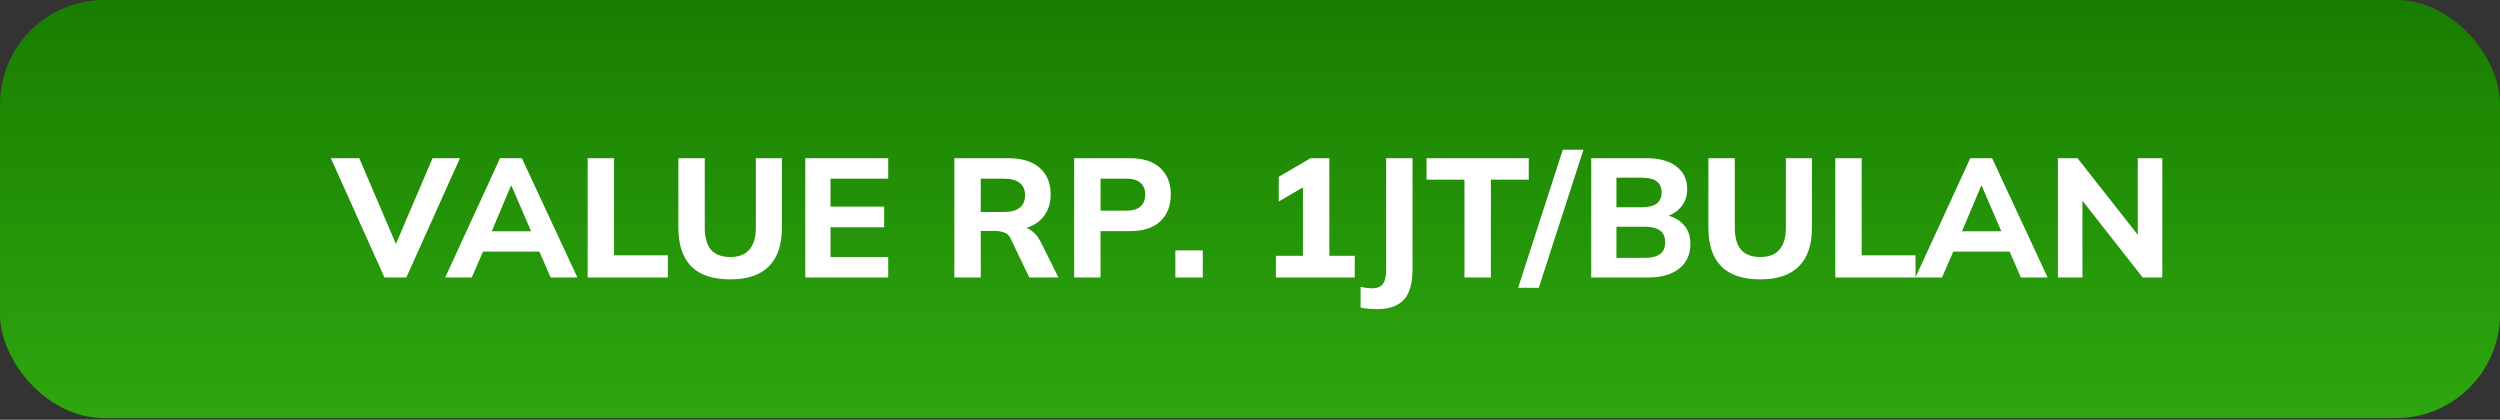 <?xml version="1.0" encoding="utf-8"?>
<svg xmlns="http://www.w3.org/2000/svg" width="274" height="46" viewBox="0 0 274 46" fill="none">
<rect x="0" y="0" width="274" height="46" fill="#333333" stroke="none"/>
<rect width="274" height="45.826" rx="11.413" fill="url(#paint0_linear_3_5695)"/>
<path d="M42.14 30.413L36.261 17.338H39.377L43.846 27.798H42.938L47.407 17.338H50.412L44.532 30.413H42.14ZM48.795 30.413L54.804 17.338H57.197L63.28 30.413H60.35L58.773 26.778L59.905 27.576H52.134L53.284 26.778L51.707 30.413H48.795ZM55.991 20.38L53.599 26.055L53.098 25.35H58.94L58.514 26.055L56.066 20.38H55.991ZM64.407 30.413V17.338H67.301V27.983H73.198V30.413H64.407ZM80.043 30.617C78.126 30.617 76.698 30.141 75.758 29.189C74.819 28.237 74.349 26.821 74.349 24.942V17.338H77.242V24.96C77.242 26.011 77.465 26.809 77.91 27.353C78.367 27.897 79.078 28.169 80.043 28.169C80.982 28.169 81.681 27.897 82.138 27.353C82.608 26.809 82.843 26.011 82.843 24.96V17.338H85.699V24.942C85.699 26.821 85.223 28.237 84.271 29.189C83.332 30.141 81.922 30.617 80.043 30.617ZM88.26 30.413V17.338H97.348V19.582H91.024V22.642H96.903V24.905H91.024V28.169H97.348V30.413H88.26ZM104.597 30.413V17.338H110.532C112.003 17.338 113.141 17.69 113.944 18.395C114.748 19.087 115.15 20.058 115.15 21.307C115.15 22.123 114.964 22.828 114.593 23.421C114.235 24.002 113.716 24.454 113.035 24.775C112.368 25.084 111.564 25.239 110.624 25.239L110.847 24.831H111.607C112.139 24.831 112.609 24.973 113.017 25.257C113.437 25.542 113.784 25.956 114.056 26.5L116.003 30.413H112.813L110.791 26.203C110.643 25.845 110.408 25.61 110.087 25.498C109.778 25.375 109.419 25.313 109.011 25.313H107.49V30.413H104.597ZM107.49 23.236H110.031C110.785 23.236 111.36 23.081 111.756 22.772C112.151 22.463 112.349 22.006 112.349 21.4C112.349 20.794 112.151 20.343 111.756 20.046C111.36 19.737 110.785 19.582 110.031 19.582H107.49V23.236ZM117.728 30.413V17.338H123.83C125.301 17.338 126.414 17.697 127.168 18.414C127.934 19.118 128.318 20.089 128.318 21.325C128.318 22.549 127.934 23.526 127.168 24.256C126.414 24.973 125.301 25.331 123.83 25.331H120.621V30.413H117.728ZM120.621 23.087H123.459C124.151 23.087 124.664 22.933 124.998 22.624C125.344 22.315 125.517 21.882 125.517 21.325C125.517 20.769 125.344 20.343 124.998 20.046C124.664 19.737 124.151 19.582 123.459 19.582H120.621V23.087ZM128.82 30.413V27.446H131.825V30.413H128.82ZM139.837 30.413V28.039H142.804V19.749H144.158L140.152 22.086V19.378L143.639 17.338H145.697V28.039H148.479V30.413H139.837ZM150.864 33.881C150.642 33.881 150.376 33.869 150.067 33.844C149.758 33.819 149.442 33.776 149.121 33.714V31.452C149.368 31.501 149.603 31.538 149.826 31.563C150.048 31.588 150.228 31.6 150.364 31.6C150.932 31.6 151.334 31.439 151.569 31.118C151.804 30.796 151.921 30.277 151.921 29.56V17.338H154.815V29.56C154.815 30.524 154.679 31.328 154.407 31.971C154.147 32.614 153.727 33.09 153.145 33.399C152.577 33.721 151.816 33.881 150.864 33.881ZM160.506 30.413V19.693H156.351V17.338H167.553V19.693H163.399V30.413H160.506ZM168.65 31.544H166.387L171.283 16.411H173.546L168.65 31.544ZM174.399 30.413V17.338H180.426C181.861 17.338 182.967 17.641 183.746 18.247C184.525 18.853 184.915 19.681 184.915 20.732C184.915 21.511 184.68 22.172 184.21 22.716C183.752 23.26 183.122 23.625 182.318 23.811V23.514C183.258 23.675 183.981 24.033 184.488 24.59C185.007 25.134 185.267 25.845 185.267 26.722C185.267 27.885 184.853 28.793 184.024 29.449C183.208 30.092 182.077 30.413 180.63 30.413H174.399ZM177.162 28.262H180.278C180.995 28.262 181.545 28.126 181.929 27.854C182.312 27.582 182.504 27.149 182.504 26.555C182.504 25.95 182.312 25.517 181.929 25.257C181.545 24.985 180.995 24.849 180.278 24.849H177.162V28.262ZM177.162 22.716H179.907C180.661 22.716 181.218 22.58 181.576 22.308C181.935 22.036 182.114 21.628 182.114 21.084C182.114 20.553 181.935 20.151 181.576 19.879C181.218 19.607 180.661 19.471 179.907 19.471H177.162V22.716ZM192.932 30.617C191.016 30.617 189.587 30.141 188.648 29.189C187.708 28.237 187.238 26.821 187.238 24.942V17.338H190.131V24.96C190.131 26.011 190.354 26.809 190.799 27.353C191.257 27.897 191.968 28.169 192.932 28.169C193.872 28.169 194.57 27.897 195.028 27.353C195.498 26.809 195.732 26.011 195.732 24.96V17.338H198.589V24.942C198.589 26.821 198.113 28.237 197.16 29.189C196.221 30.141 194.811 30.617 192.932 30.617ZM201.15 30.413V17.338H204.043V27.983H209.941V30.413H201.15ZM209.934 30.413L215.943 17.338H218.335L224.419 30.413H221.488L219.912 26.778L221.043 27.576H213.272L214.422 26.778L212.846 30.413H209.934ZM217.13 20.38L214.737 26.055L214.237 25.35H220.079L219.652 26.055L217.204 20.38H217.13ZM225.546 30.413V17.338H227.697L234.801 26.37H234.3V17.338H236.989V30.413H234.838L227.753 21.381H228.235V30.413H225.546Z" fill="white"/>
<defs>
<linearGradient id="paint0_linear_3_5695" x1="137" y1="0" x2="137" y2="45.826" gradientUnits="userSpaceOnUse">
<stop stop-color="#197D00"/>
<stop offset="1" stop-color="#2EA70F"/>
</linearGradient>
</defs>
</svg>